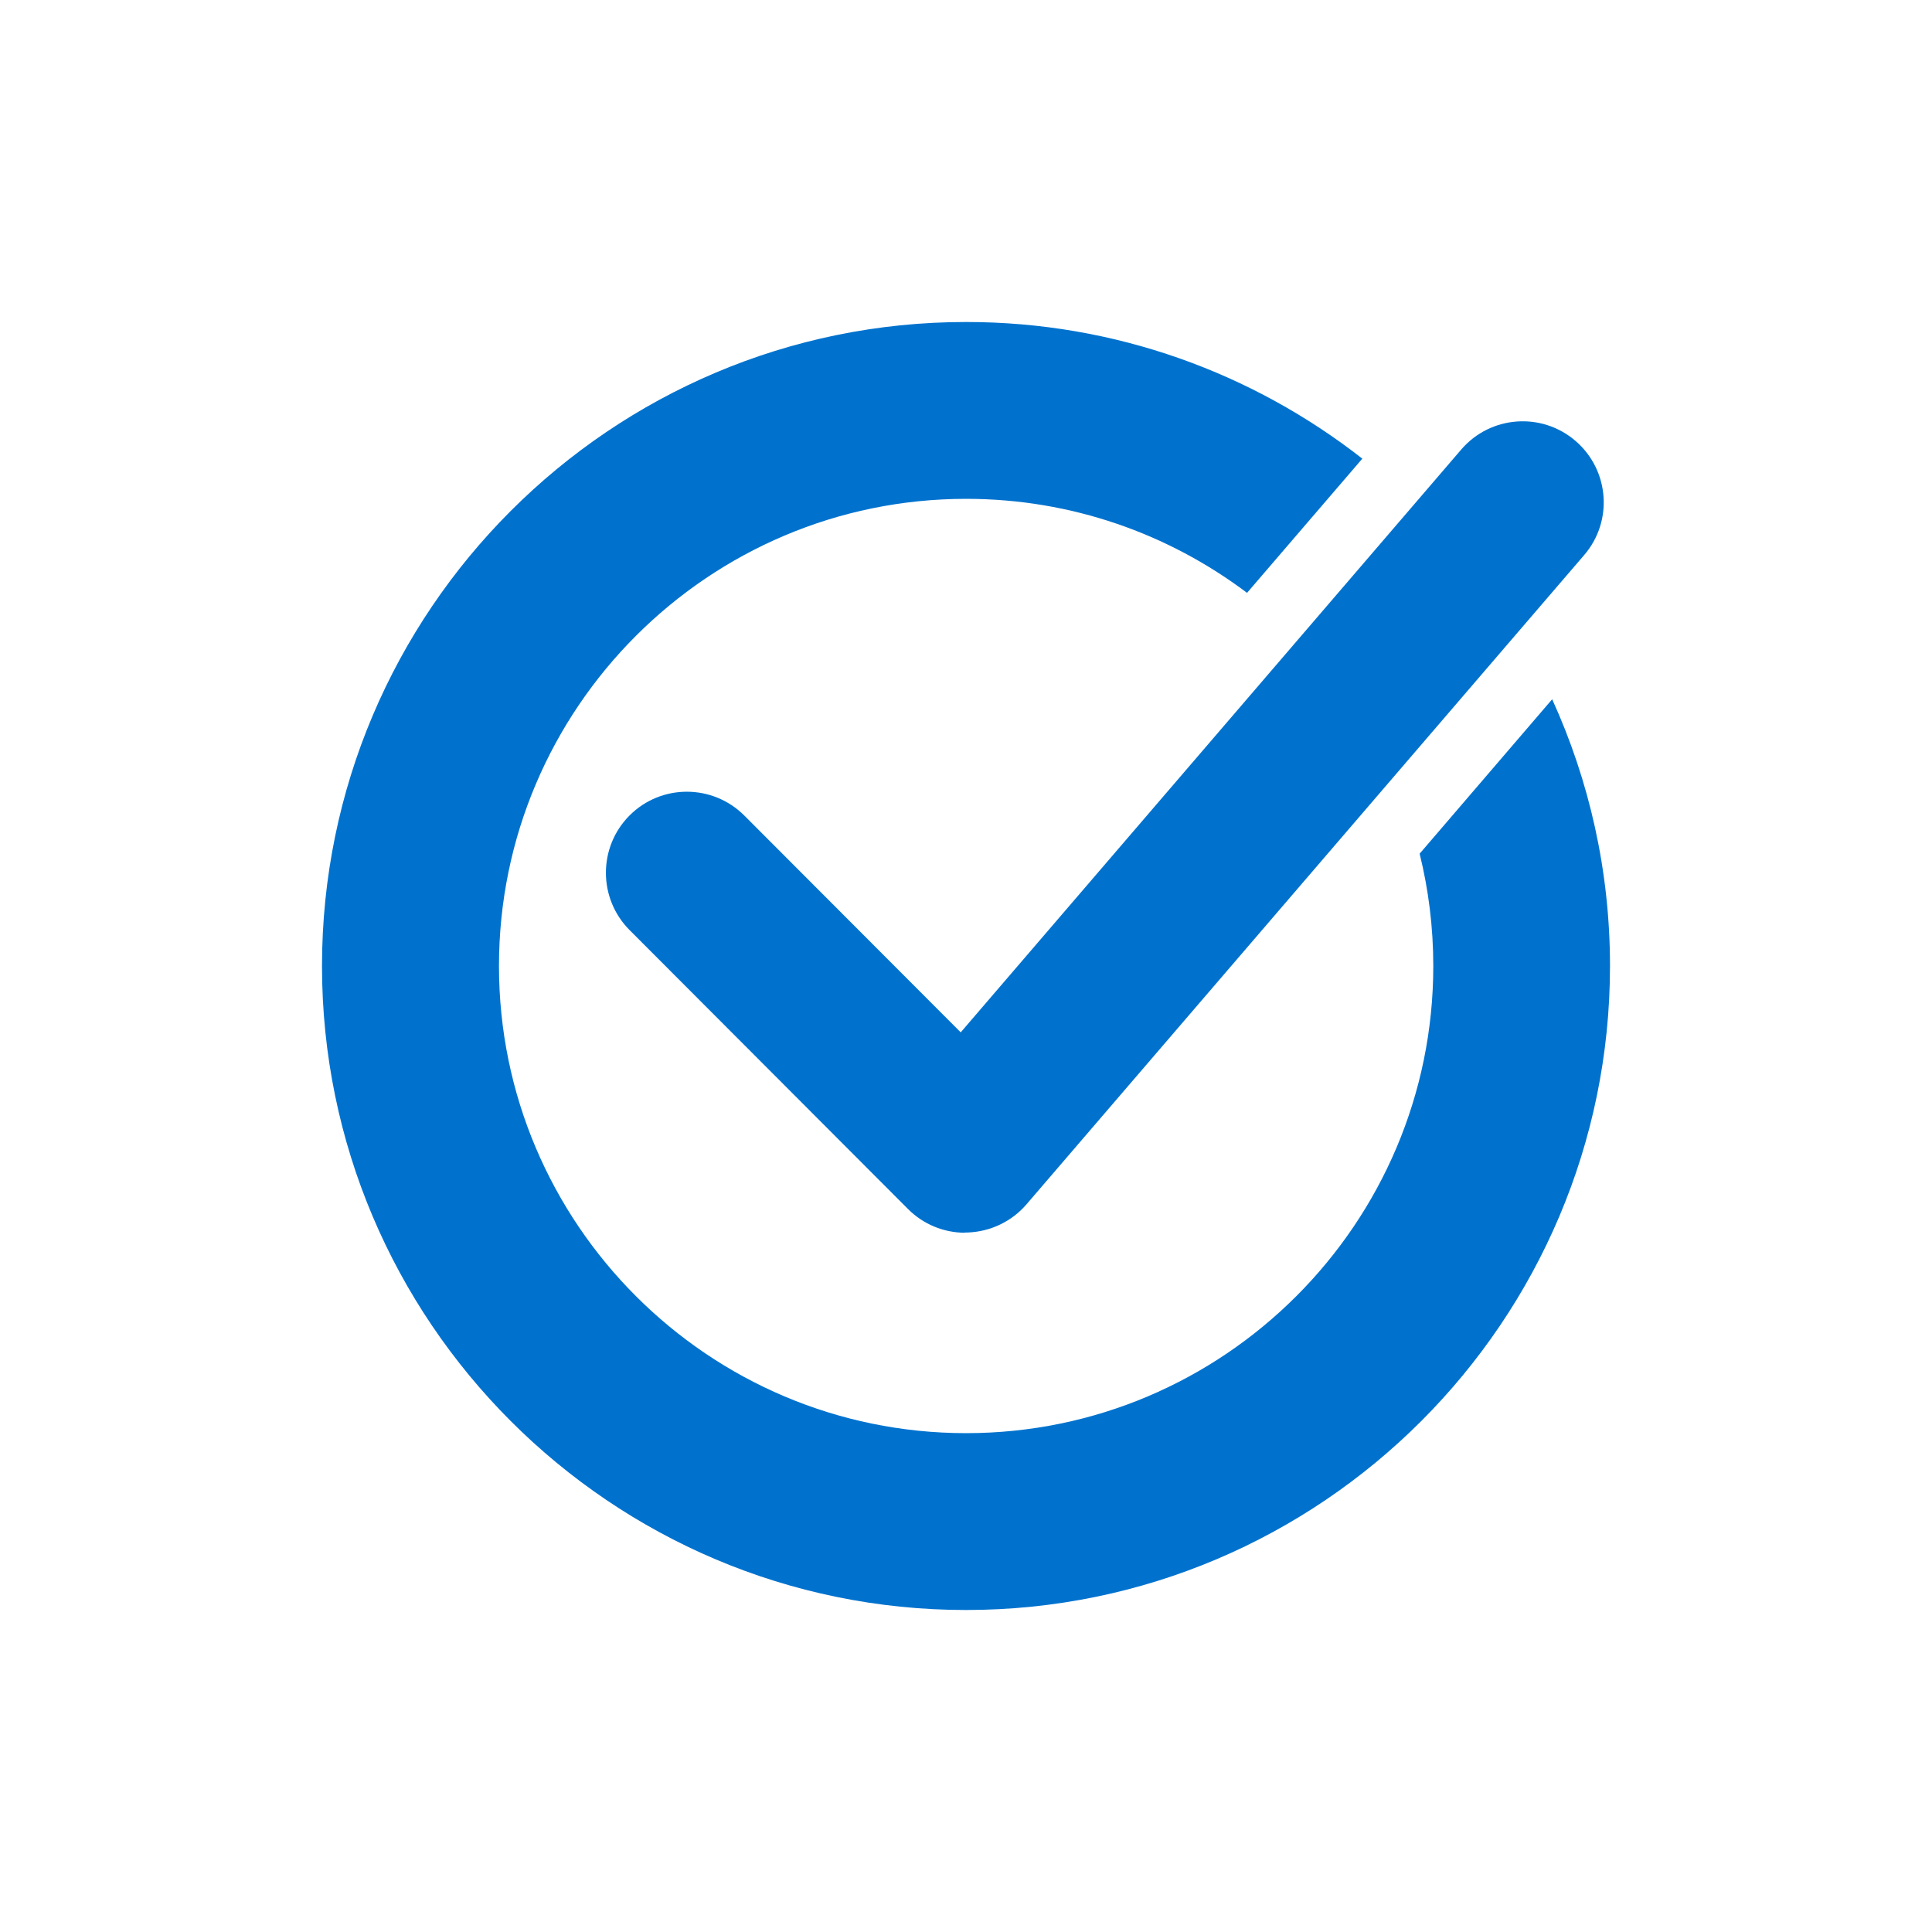 <?xml version="1.0" encoding="UTF-8"?>
<svg id="_レイヤー_2" data-name="レイヤー 2" xmlns="http://www.w3.org/2000/svg" viewBox="0 0 150 150">
  <defs>
    <style>
      .cls-1 {
        fill: #0072ce;
      }

      .cls-2 {
        fill: none;
      }
    </style>
  </defs>
  <g id="_レイヤー_1-2" data-name="レイヤー 1">
    <g>
      <path class="cls-1" d="m75,25c-27.57,0-50,22.43-50,50s22.43,50,50,50,50-22.43,50-50c0-7.38-1.61-14.39-4.49-20.71l-10.29,11.99c.69,2.79,1.06,5.71,1.06,8.72,0,20-16.27,36.27-36.27,36.27s-36.27-16.27-36.27-36.27,16.27-36.27,36.27-36.27c8.18,0,15.73,2.72,21.81,7.3l8.95-10.42c-8.49-6.64-19.17-10.61-30.76-10.61"/>
      <path class="cls-1" d="m74.94,95.71c-1.67,0-3.27-.66-4.45-1.85l-21.61-21.65c-2.45-2.46-2.45-6.44,0-8.9,2.46-2.46,6.44-2.45,8.9,0l16.81,16.84,38.86-45.25c2.26-2.63,6.23-2.94,8.87-.67s2.94,6.24.67,8.87l-43.29,50.4c-1.14,1.33-2.79,2.12-4.54,2.19h-.24Z"/>
    </g>
    <rect class="cls-2" width="150" height="150"/>
  </g>
</svg>